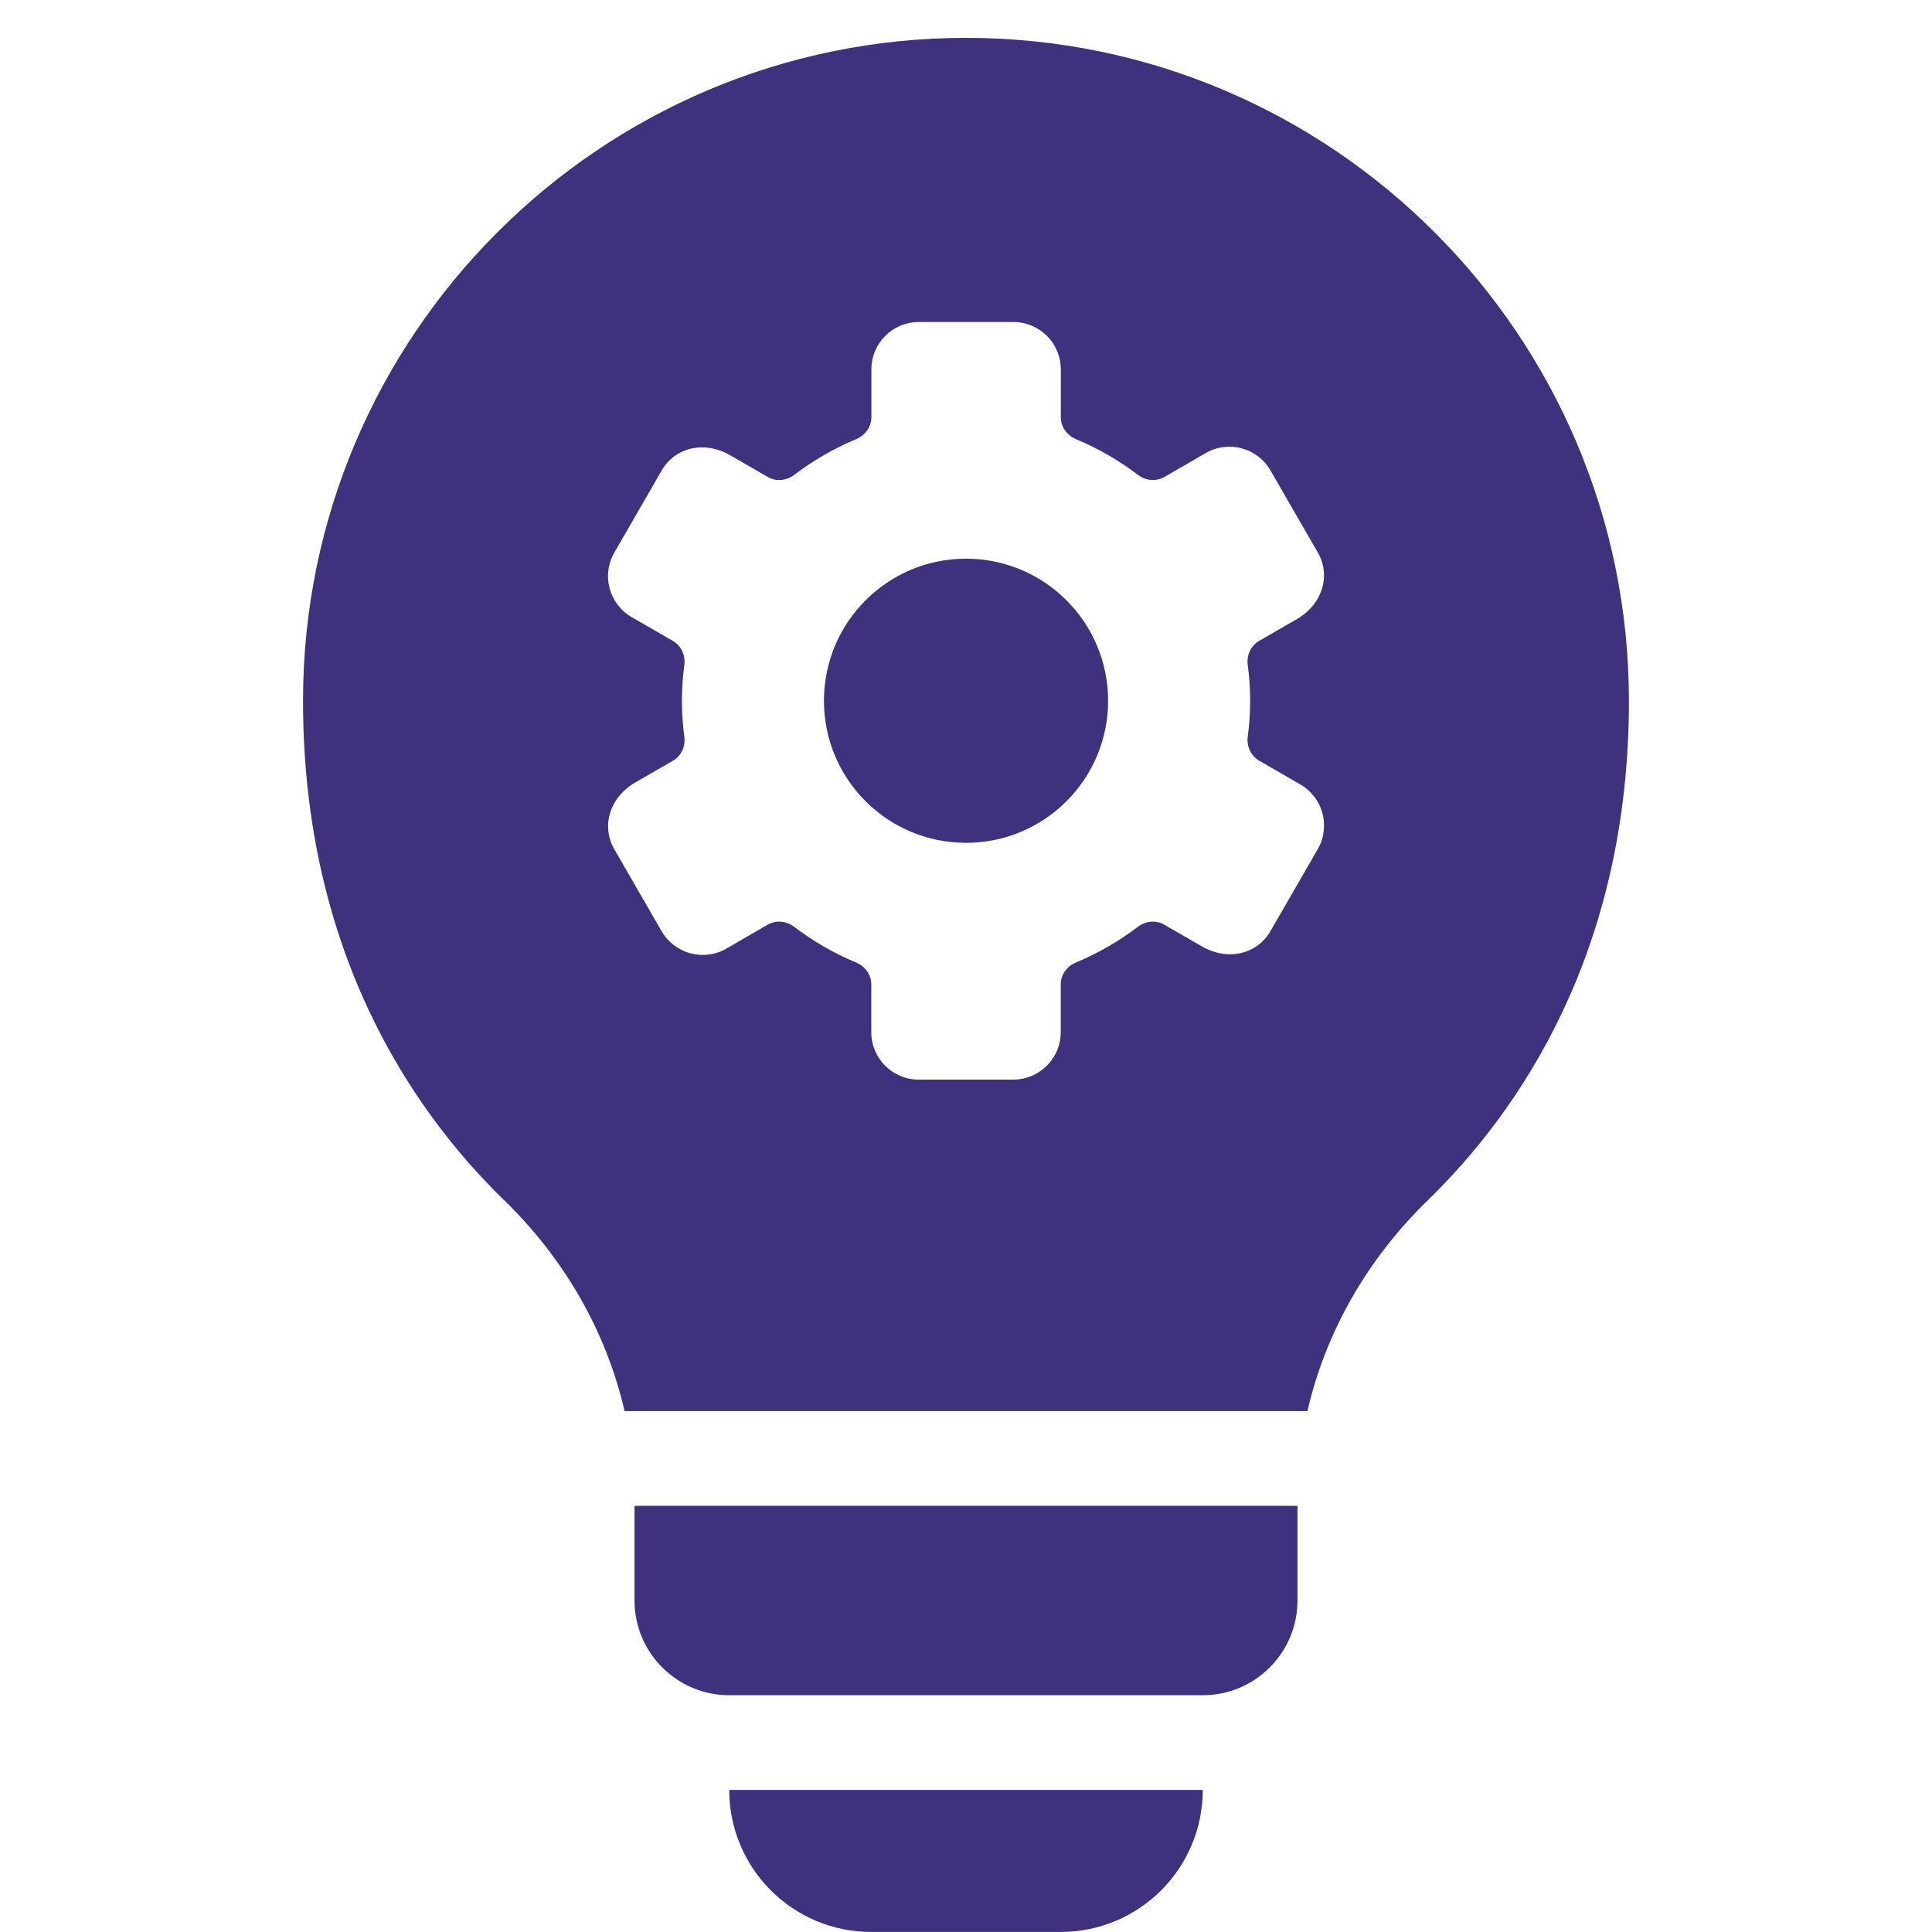 <svg width="40" height="40" viewBox="0 0 40 40" fill="none" xmlns="http://www.w3.org/2000/svg">
<path d="M18.039 39.999H21.96C23.585 39.999 24.902 38.683 24.902 37.058H15.098C15.098 38.683 16.414 39.999 18.039 39.999Z" fill="#3F317E"/>
<path d="M13.137 31.177V33.138C13.137 34.219 14.017 35.098 15.098 35.098H24.902C25.983 35.098 26.863 34.219 26.863 33.138V31.177H13.137Z" fill="#3F317E"/>
<path d="M20 0.784C12.431 0.784 6.274 6.941 6.274 14.509C6.274 19.705 8.539 22.999 10.431 24.843C11.706 26.078 12.559 27.597 12.931 29.215H27.069C27.441 27.597 28.294 26.078 29.569 24.843C31.461 22.999 33.725 19.705 33.725 14.509C33.725 6.941 27.569 0.784 20 0.784ZM27.282 17.582L26.302 19.28C26.031 19.748 25.431 19.909 24.882 19.593L24.106 19.145C23.931 19.044 23.72 19.066 23.559 19.188C23.166 19.487 22.733 19.737 22.271 19.93C22.086 20.007 21.961 20.182 21.961 20.383V21.372C21.961 21.913 21.521 22.352 20.98 22.352H19.02C18.478 22.352 18.039 21.913 18.039 21.372V20.383C18.039 20.182 17.914 20.007 17.728 19.93C17.267 19.737 16.834 19.487 16.441 19.188C16.281 19.066 16.068 19.044 15.893 19.145L15.038 19.64C14.569 19.91 13.97 19.749 13.699 19.281L12.719 17.583C12.448 17.114 12.609 16.514 13.158 16.197L13.931 15.751C14.107 15.65 14.195 15.452 14.168 15.251C14.136 15.009 14.118 14.762 14.118 14.51C14.118 14.258 14.136 14.012 14.168 13.769C14.195 13.568 14.106 13.37 13.93 13.269L13.078 12.777C12.61 12.506 12.449 11.906 12.72 11.438L13.7 9.74C13.97 9.271 14.57 9.11 15.12 9.427L15.896 9.875C16.07 9.976 16.282 9.953 16.443 9.832C16.836 9.533 17.268 9.283 17.73 9.09C17.916 9.012 18.041 8.838 18.041 8.637V7.647C18.041 7.106 18.48 6.667 19.021 6.667H20.982C21.523 6.667 21.963 7.106 21.963 7.647V8.637C21.963 8.838 22.088 9.012 22.273 9.09C22.735 9.283 23.168 9.533 23.561 9.832C23.721 9.953 23.934 9.975 24.109 9.874L24.964 9.38C25.432 9.109 26.032 9.27 26.303 9.739L27.283 11.437C27.554 11.905 27.393 12.505 26.844 12.822L26.07 13.268C25.895 13.369 25.807 13.567 25.833 13.768C25.866 14.01 25.883 14.257 25.883 14.509C25.883 14.761 25.866 15.007 25.833 15.25C25.807 15.451 25.896 15.649 26.072 15.75L26.923 16.242C27.392 16.513 27.553 17.113 27.282 17.582Z" fill="#3F317E"/>
<path d="M20 17.45C21.625 17.45 22.942 16.133 22.942 14.509C22.942 12.884 21.625 11.567 20 11.567C18.376 11.567 17.059 12.884 17.059 14.509C17.059 16.133 18.376 17.45 20 17.45Z" fill="#3F317E"/>
</svg>
